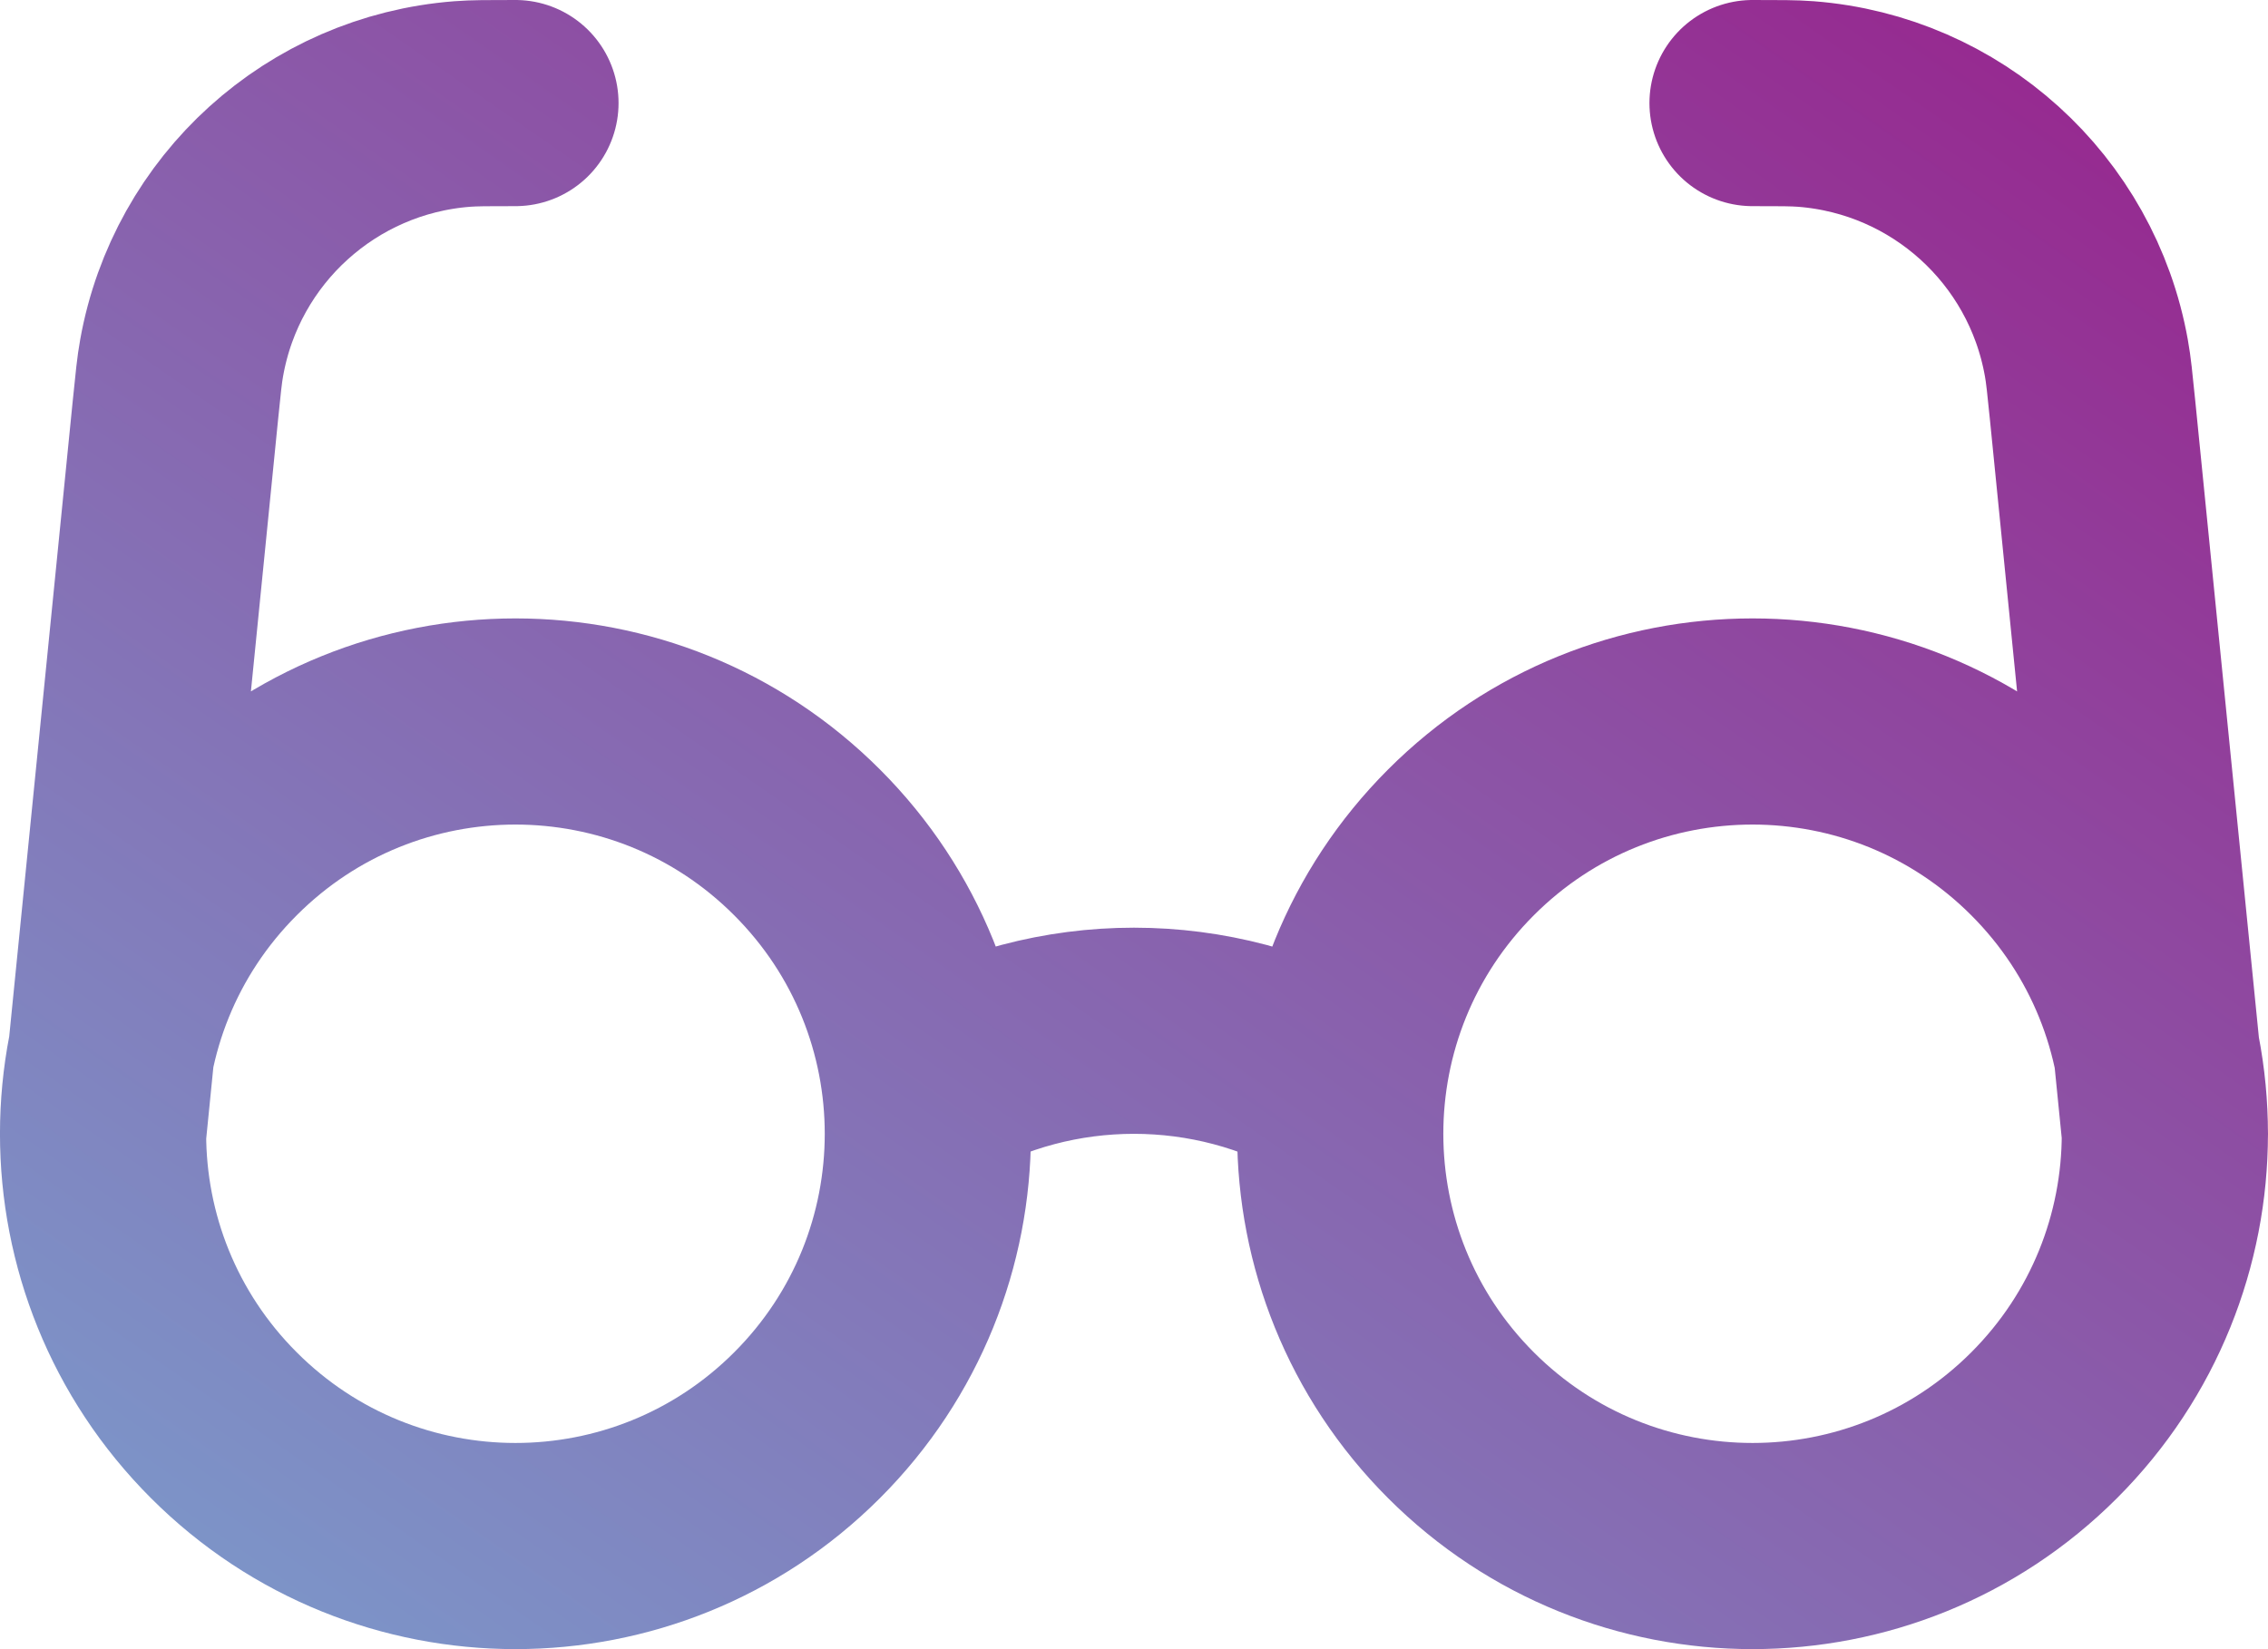 <svg width="22" height="16" viewBox="0 0 22 16" fill="none" xmlns="http://www.w3.org/2000/svg">
<path d="M9 10.535C10.233 9.822 11.766 9.822 13 10.535M1 11L1.701 3.985C1.728 3.719 1.741 3.586 1.762 3.472C2.002 2.127 3.121 1.114 4.484 1.009C4.599 1 4.733 1 5 1M21 11L20.299 3.985C20.272 3.719 20.259 3.586 20.238 3.472C19.998 2.127 18.879 1.114 17.517 1.009C17.401 1 17.267 1 17 1M7.828 8.172C9.391 9.734 9.391 12.266 7.828 13.828C6.266 15.39 3.734 15.39 2.172 13.828C0.609 12.266 0.609 9.734 2.172 8.172C3.734 6.609 6.266 6.609 7.828 8.172ZM19.828 8.172C21.39 9.734 21.39 12.266 19.828 13.828C18.266 15.39 15.734 15.39 14.172 13.828C12.61 12.266 12.61 9.734 14.172 8.172C15.734 6.609 18.266 6.609 19.828 8.172Z" stroke="url(#paint0_linear_2555_9218)" stroke-width="2" stroke-linecap="round" stroke-linejoin="round"/>
<defs>
<linearGradient id="paint0_linear_2555_9218" x1="20.474" y1="0.137" x2="7.152" y2="19.281" gradientUnits="userSpaceOnUse">
<stop stop-color="#97268E"/>
<stop offset="1" stop-color="#7C96C9"/>
</linearGradient>
</defs>
</svg>
